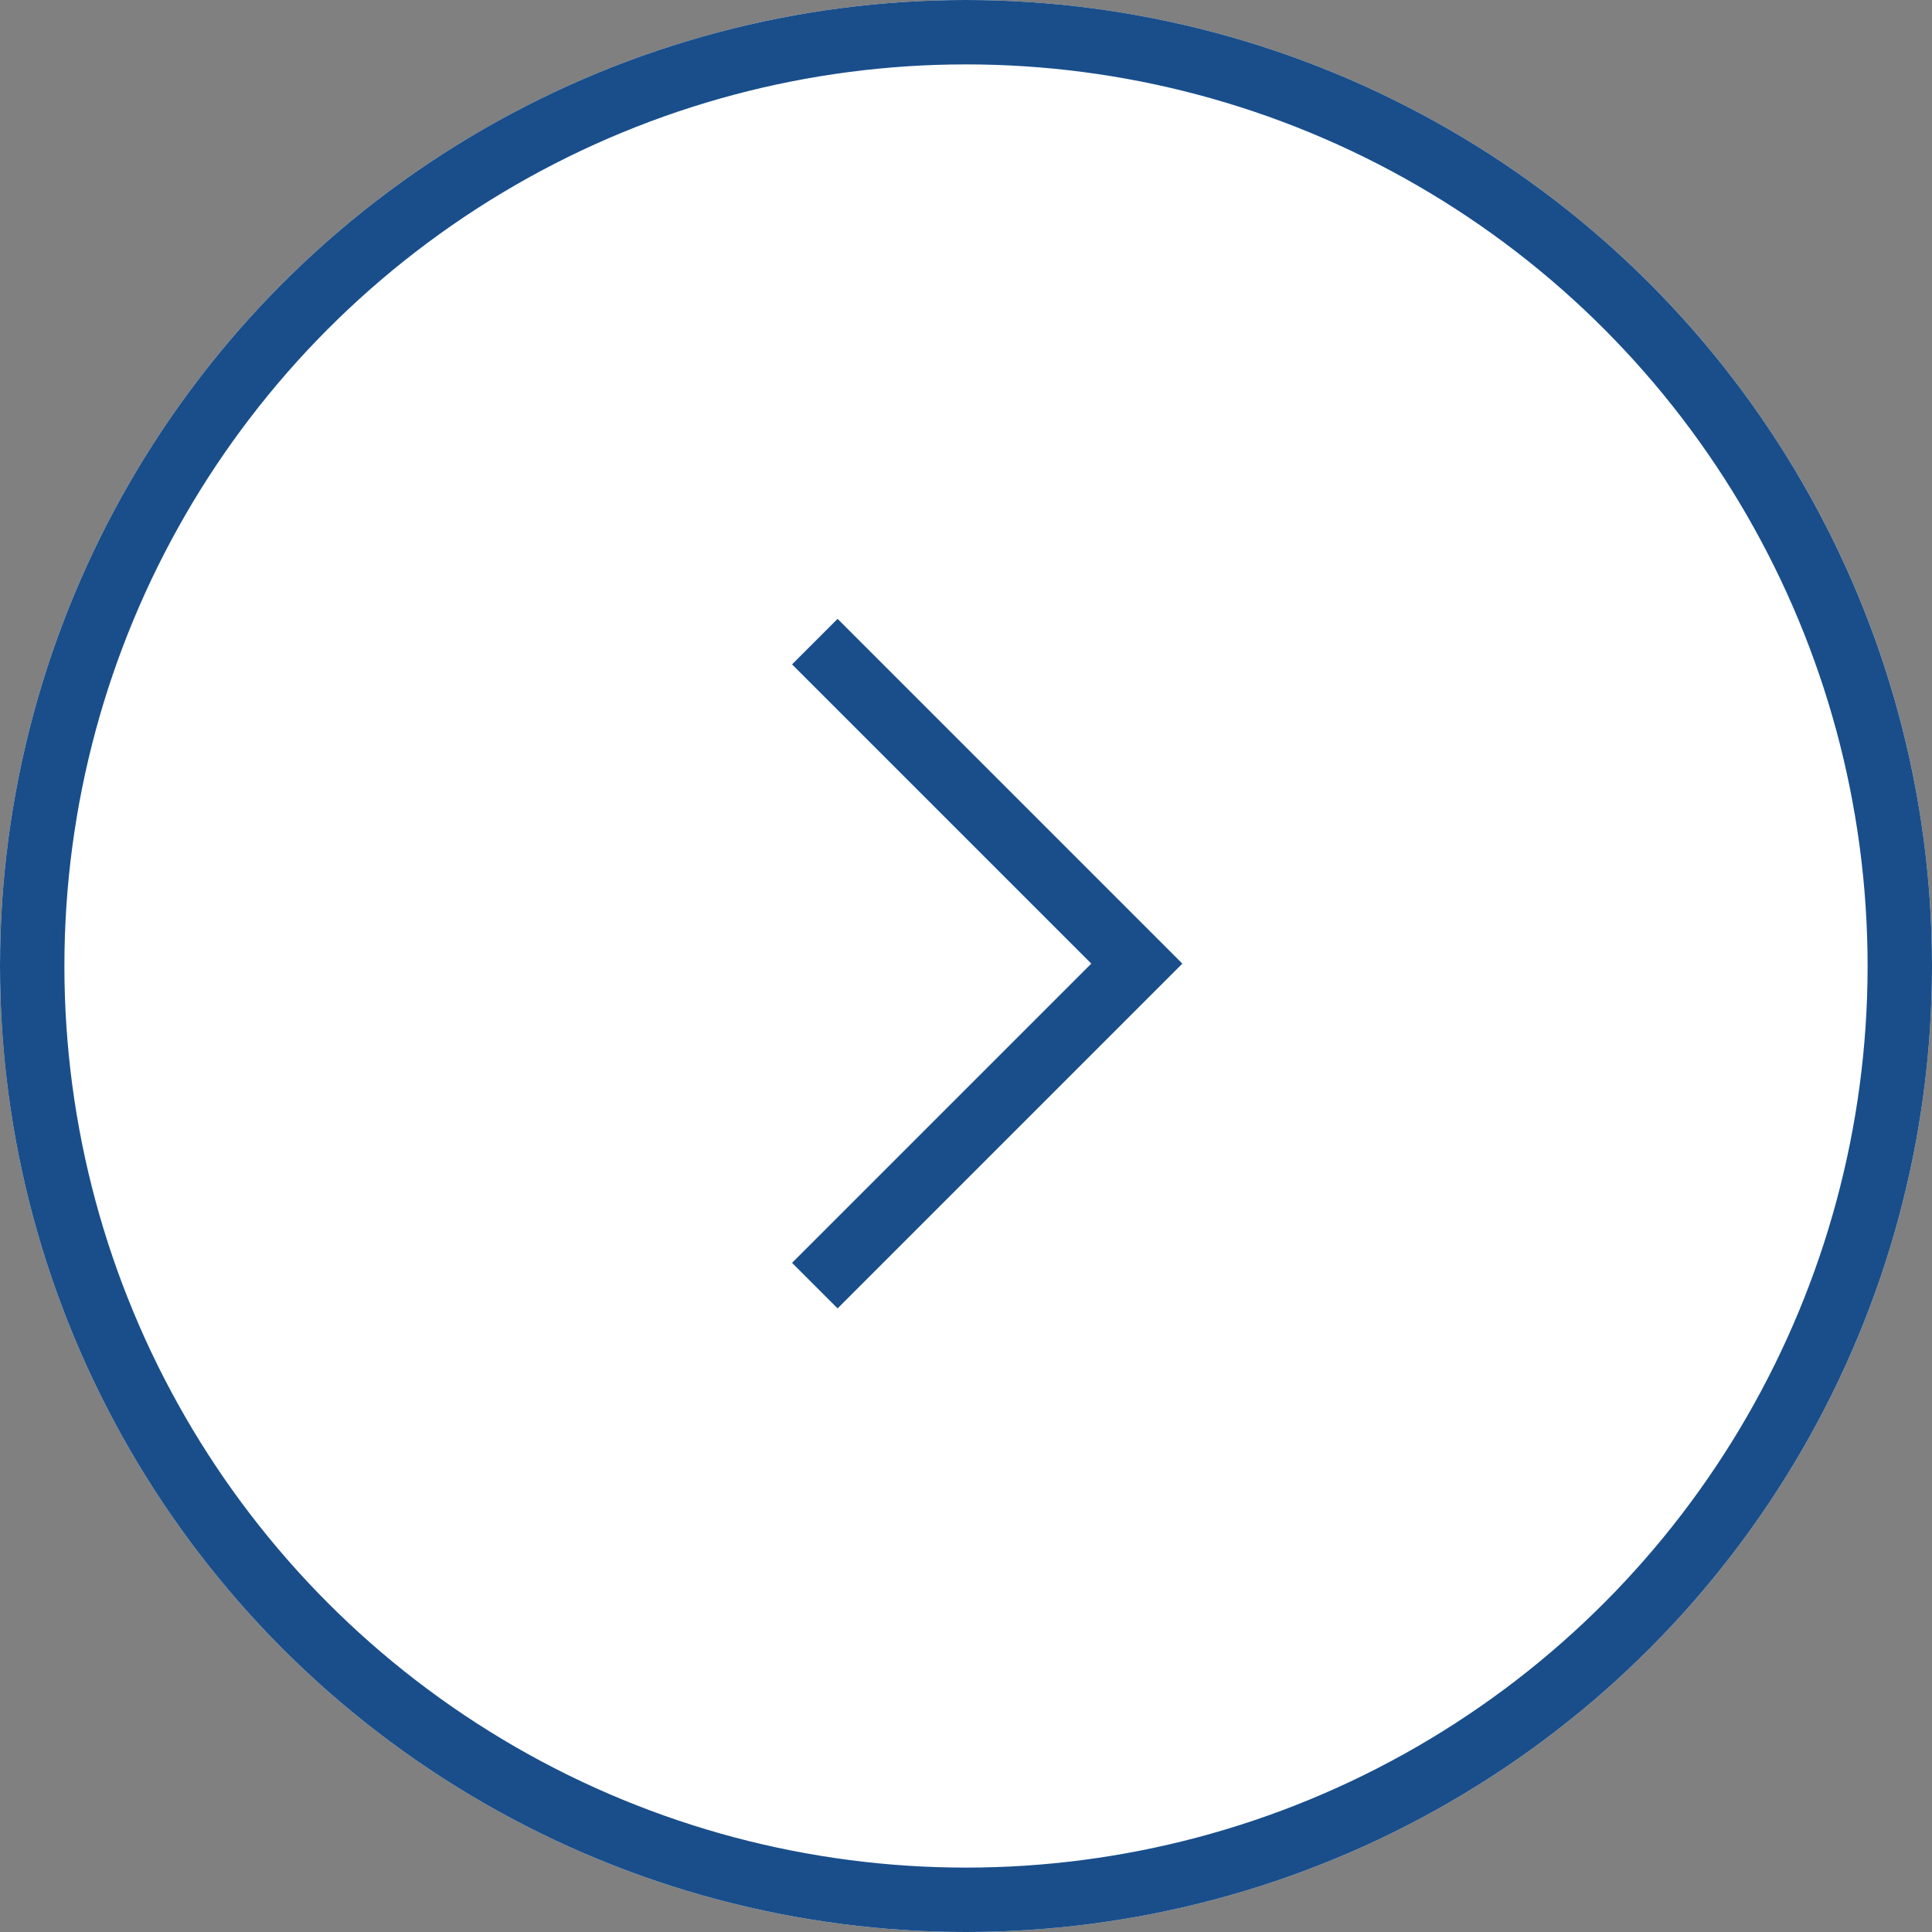 <svg id="arrow01_r" xmlns="http://www.w3.org/2000/svg" width="60" height="60" viewBox="0 0 60 60">
  <rect x="0" y="0" width="60" height="60" fill="#808080" stroke="none"/>
  <g id="楕円形_500" data-name="楕円形 500" fill="#fff" stroke="#194e8b" stroke-width="2">
    <circle cx="30" cy="30" r="30" stroke="none"/>
    <circle cx="30" cy="30" r="29" fill="none"/>
  </g>
  <path id="パス_62954" data-name="パス 62954" d="M233.262,8365.926l10,10-10,10" transform="translate(-207.957 -8346)" fill="none" stroke="#194e8b" stroke-width="2"/>
</svg>
